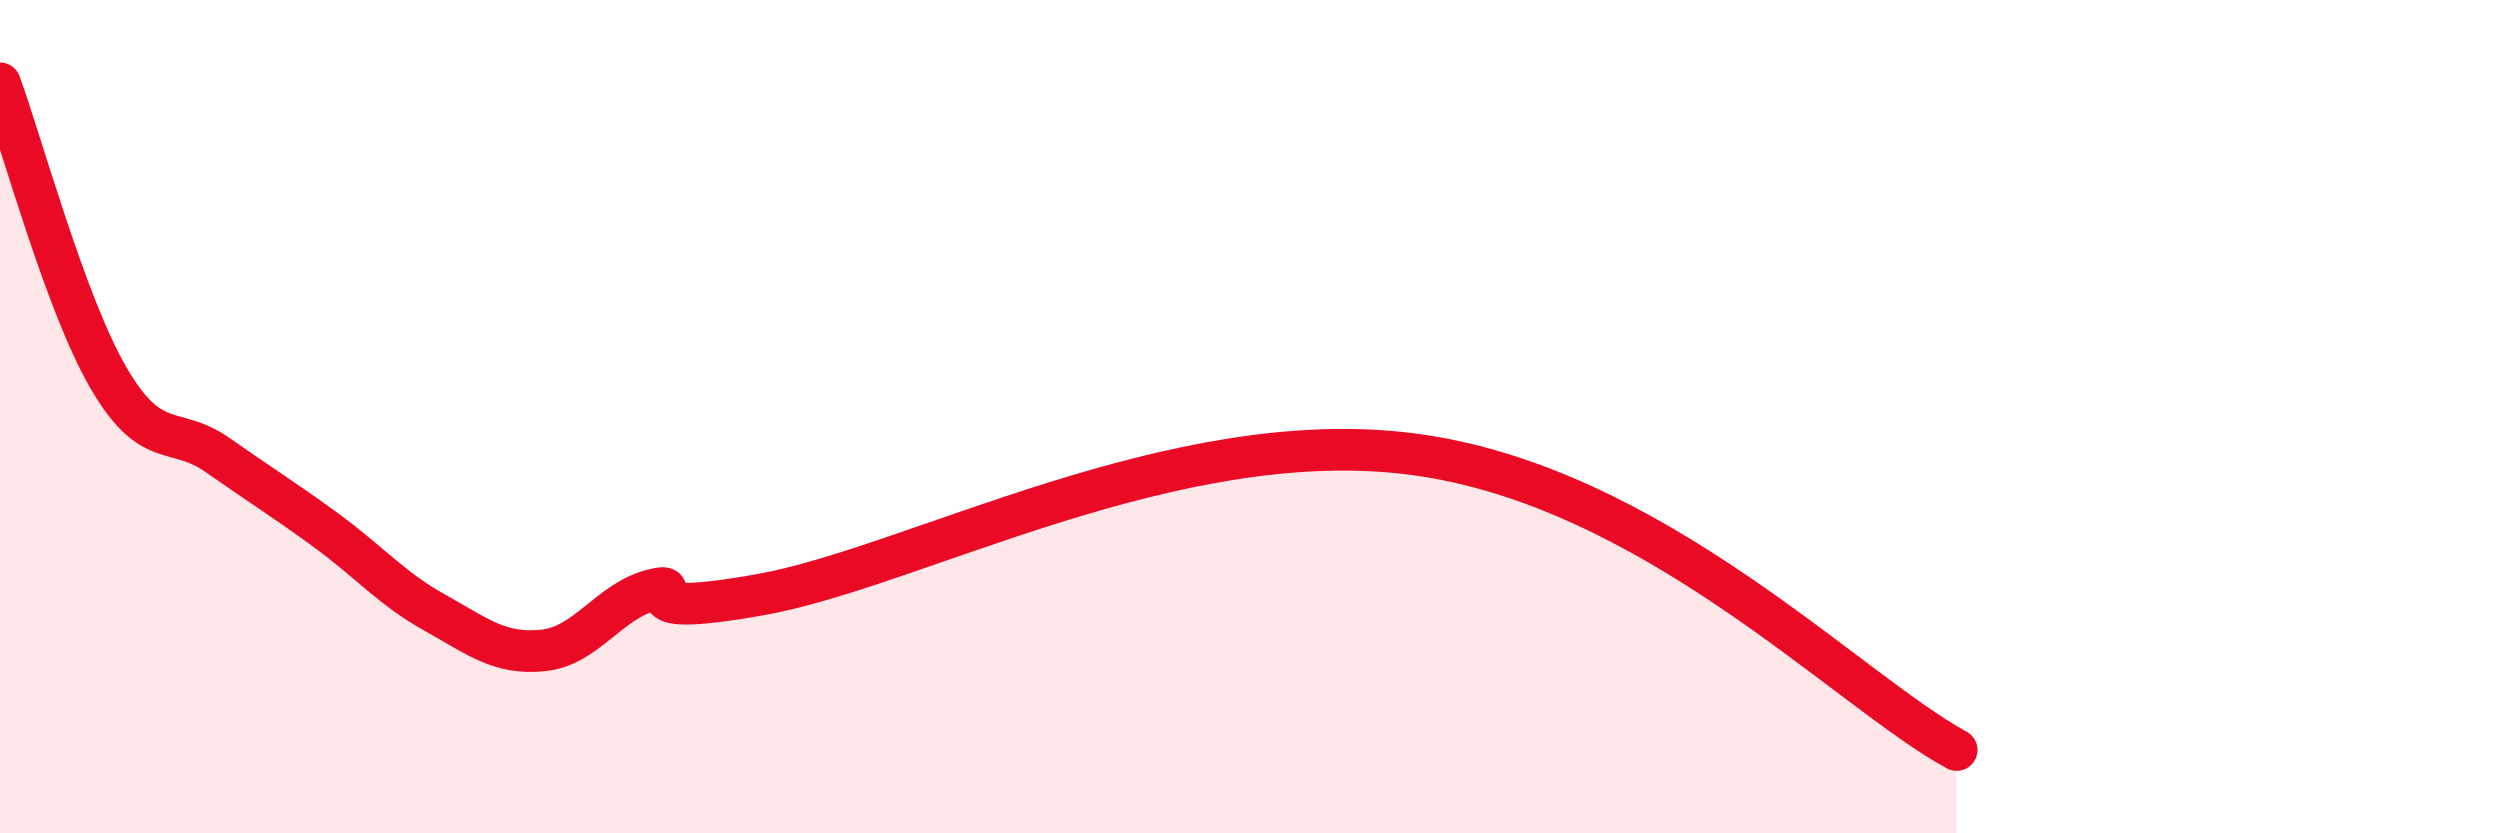 
    <svg width="60" height="20" viewBox="0 0 60 20" xmlns="http://www.w3.org/2000/svg">
      <path
        d="M 0,2 C 0.52,3.42 1.57,7.3 2.61,9.08 C 3.65,10.86 4.18,10.19 5.22,10.92 C 6.26,11.65 6.79,11.97 7.83,12.73 C 8.87,13.49 9.39,14.12 10.43,14.7 C 11.47,15.28 12,15.72 13.04,15.61 C 14.08,15.5 14.61,14.43 15.65,14.16 C 16.69,13.89 14.61,14.92 18.26,14.27 C 21.91,13.62 28.17,10.15 33.91,10.9 C 39.65,11.65 44.35,16.58 46.96,18L46.96 20L0 20Z"
        fill="#EB0A25"
        opacity="0.1"
        stroke-linecap="round"
        stroke-linejoin="round"
      />
      <path
        d="M 0,2 C 0.52,3.42 1.57,7.3 2.61,9.08 C 3.65,10.86 4.18,10.19 5.22,10.92 C 6.26,11.65 6.79,11.97 7.83,12.73 C 8.87,13.49 9.39,14.12 10.43,14.7 C 11.47,15.28 12,15.72 13.04,15.61 C 14.08,15.5 14.61,14.43 15.65,14.16 C 16.69,13.89 14.61,14.92 18.26,14.27 C 21.91,13.62 28.17,10.15 33.91,10.9 C 39.65,11.65 44.35,16.58 46.96,18"
        stroke="#EB0A25"
        stroke-width="1"
        fill="none"
        stroke-linecap="round"
        stroke-linejoin="round"
      />
    </svg>
  